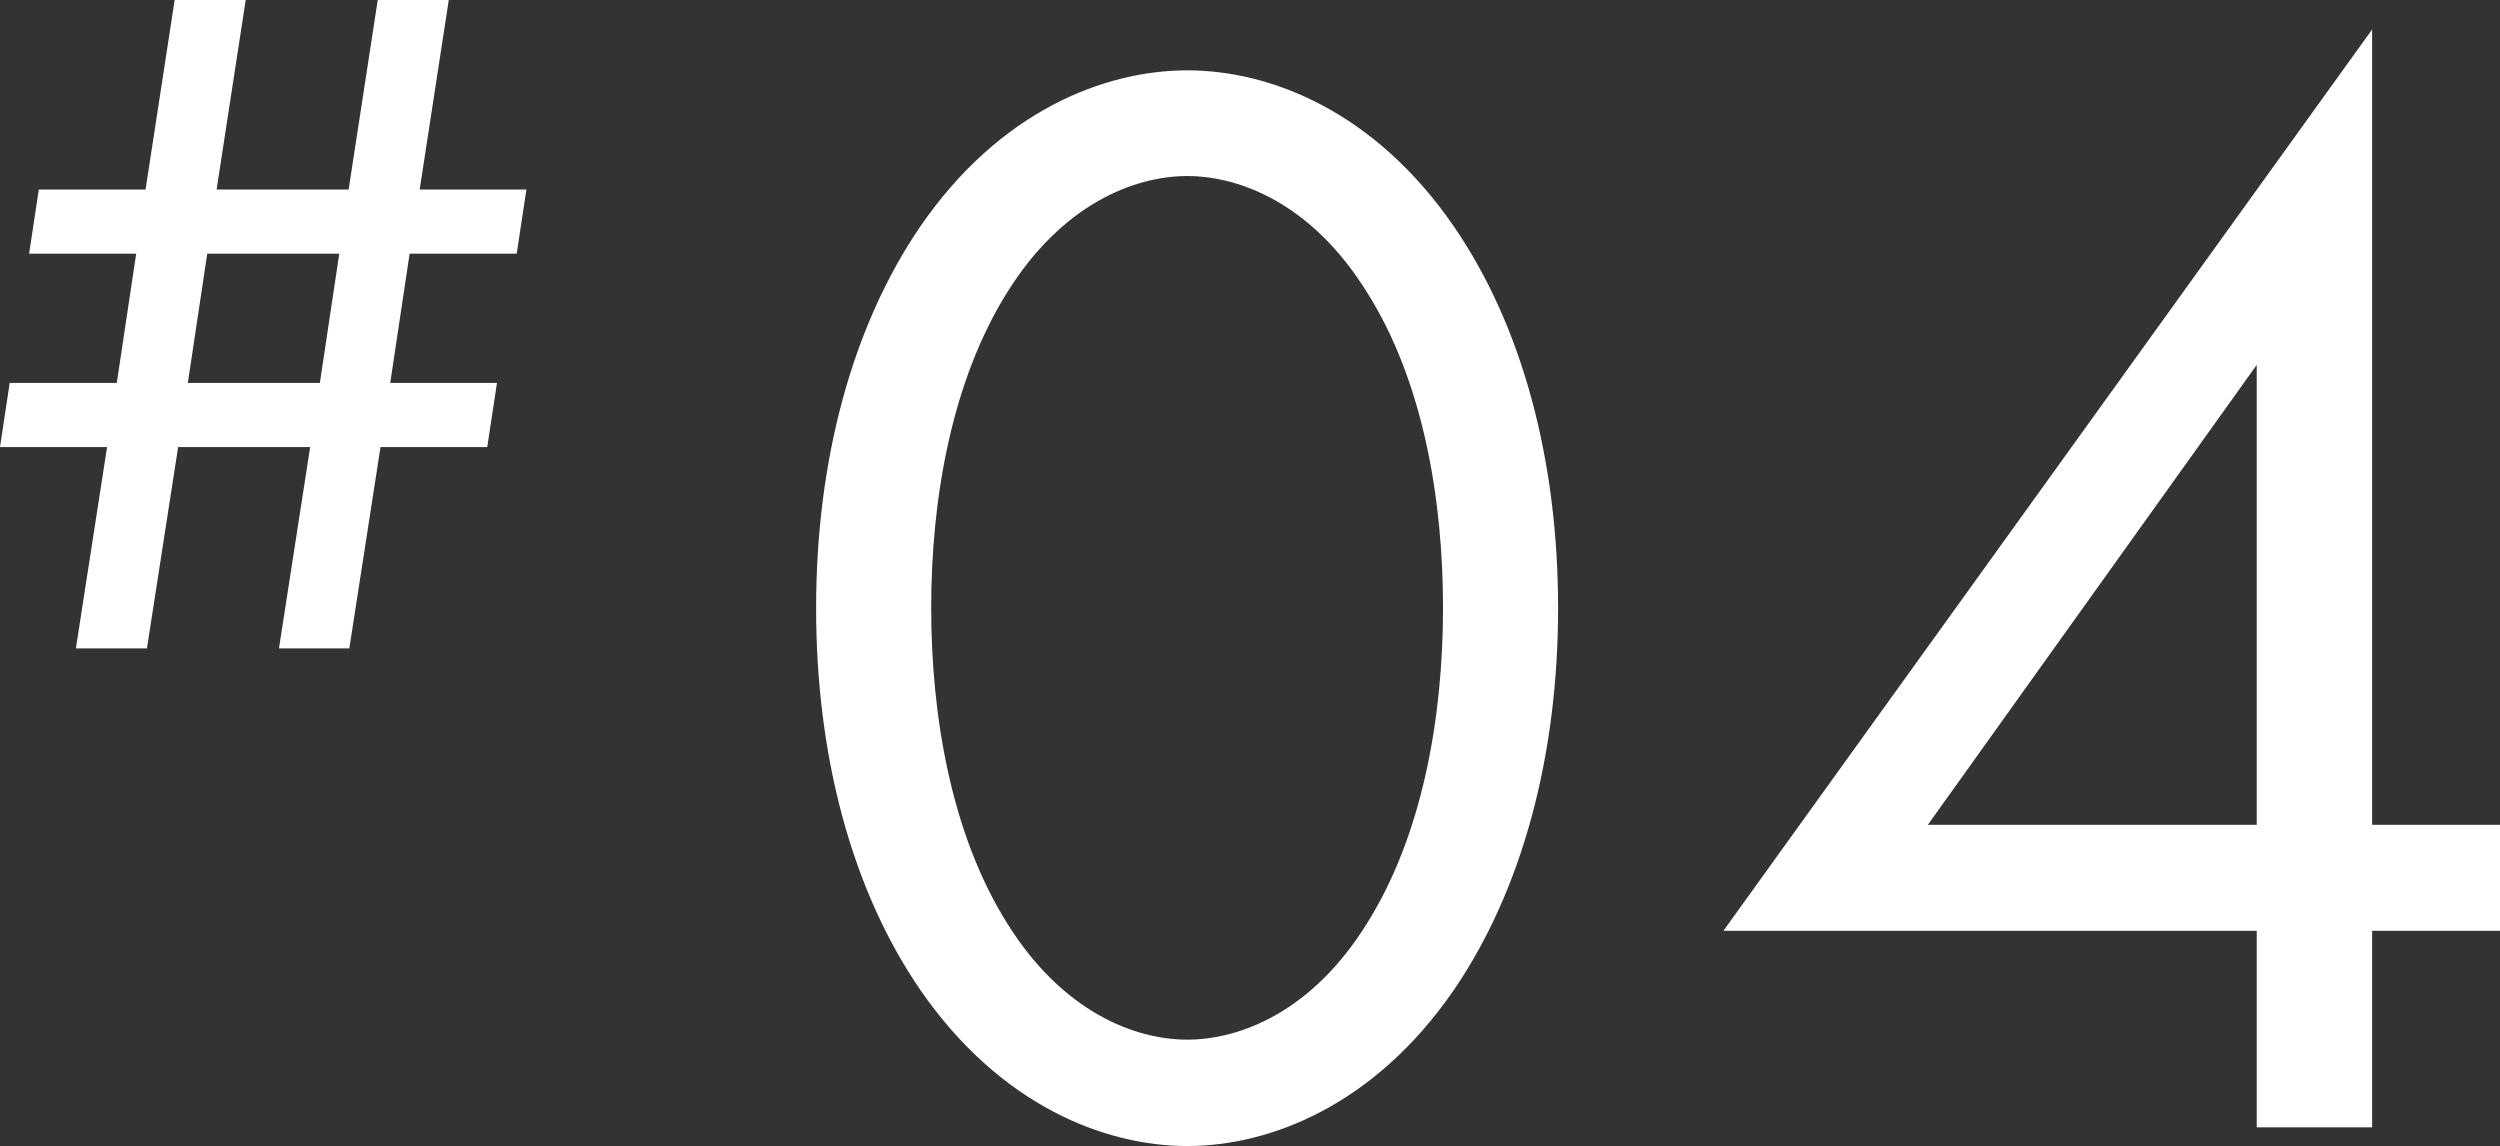 <?xml version="1.0" encoding="UTF-8"?><svg id="_レイヤー_2" xmlns="http://www.w3.org/2000/svg" viewBox="0 0 72.14 33.07"><rect x="0" y="0" width="72.14" height="33.07" fill="#333333" stroke="none"/><defs><style>.cls-1{fill:#fff;}</style></defs><g id="_レイヤー_3"><g><g><path class="cls-1" d="m26.56,28.57c-1.98-2.88-3.01-6.75-3.01-11.02s1.04-8.14,3.01-11.02c2.29-3.33,5.31-4.5,7.7-4.5s5.4,1.17,7.69,4.5c1.98,2.88,3.01,6.75,3.01,11.02s-1.04,8.14-3.01,11.02c-2.29,3.33-5.31,4.5-7.69,4.5s-5.4-1.17-7.7-4.5Zm2.52-20.16c-1.62,2.57-2.21,5.99-2.21,9.13s.59,6.57,2.21,9.13c1.58,2.52,3.65,3.33,5.18,3.33s3.6-.81,5.17-3.33c1.62-2.56,2.21-5.98,2.21-9.13s-.58-6.57-2.21-9.13c-1.57-2.52-3.64-3.33-5.17-3.33s-3.6.81-5.18,3.33Z"/><path class="cls-1" d="m68.45,23.8h3.69v3.06h-3.69v5.67h-3.33v-5.67h-15.39L68.45.85v22.95Zm-3.33,0v-13.27l-9.49,13.27h9.49Z"/></g><path class="cls-1" d="m8.05,18.71l.9-5.81h-3.81l-.9,5.81h-2.05l.9-5.81H0l.28-1.85h3.09l.56-3.73H.84l.28-1.85h3.08l.84-5.47h2.05l-.84,5.47h3.81l.84-5.47h2.05l-.84,5.47h3.08l-.28,1.85h-3.09l-.56,3.73h3.08l-.28,1.85h-3.08l-.9,5.81h-2.05Zm1.74-11.39h-3.81l-.56,3.73h3.81l.56-3.73Z"/></g></g></svg>